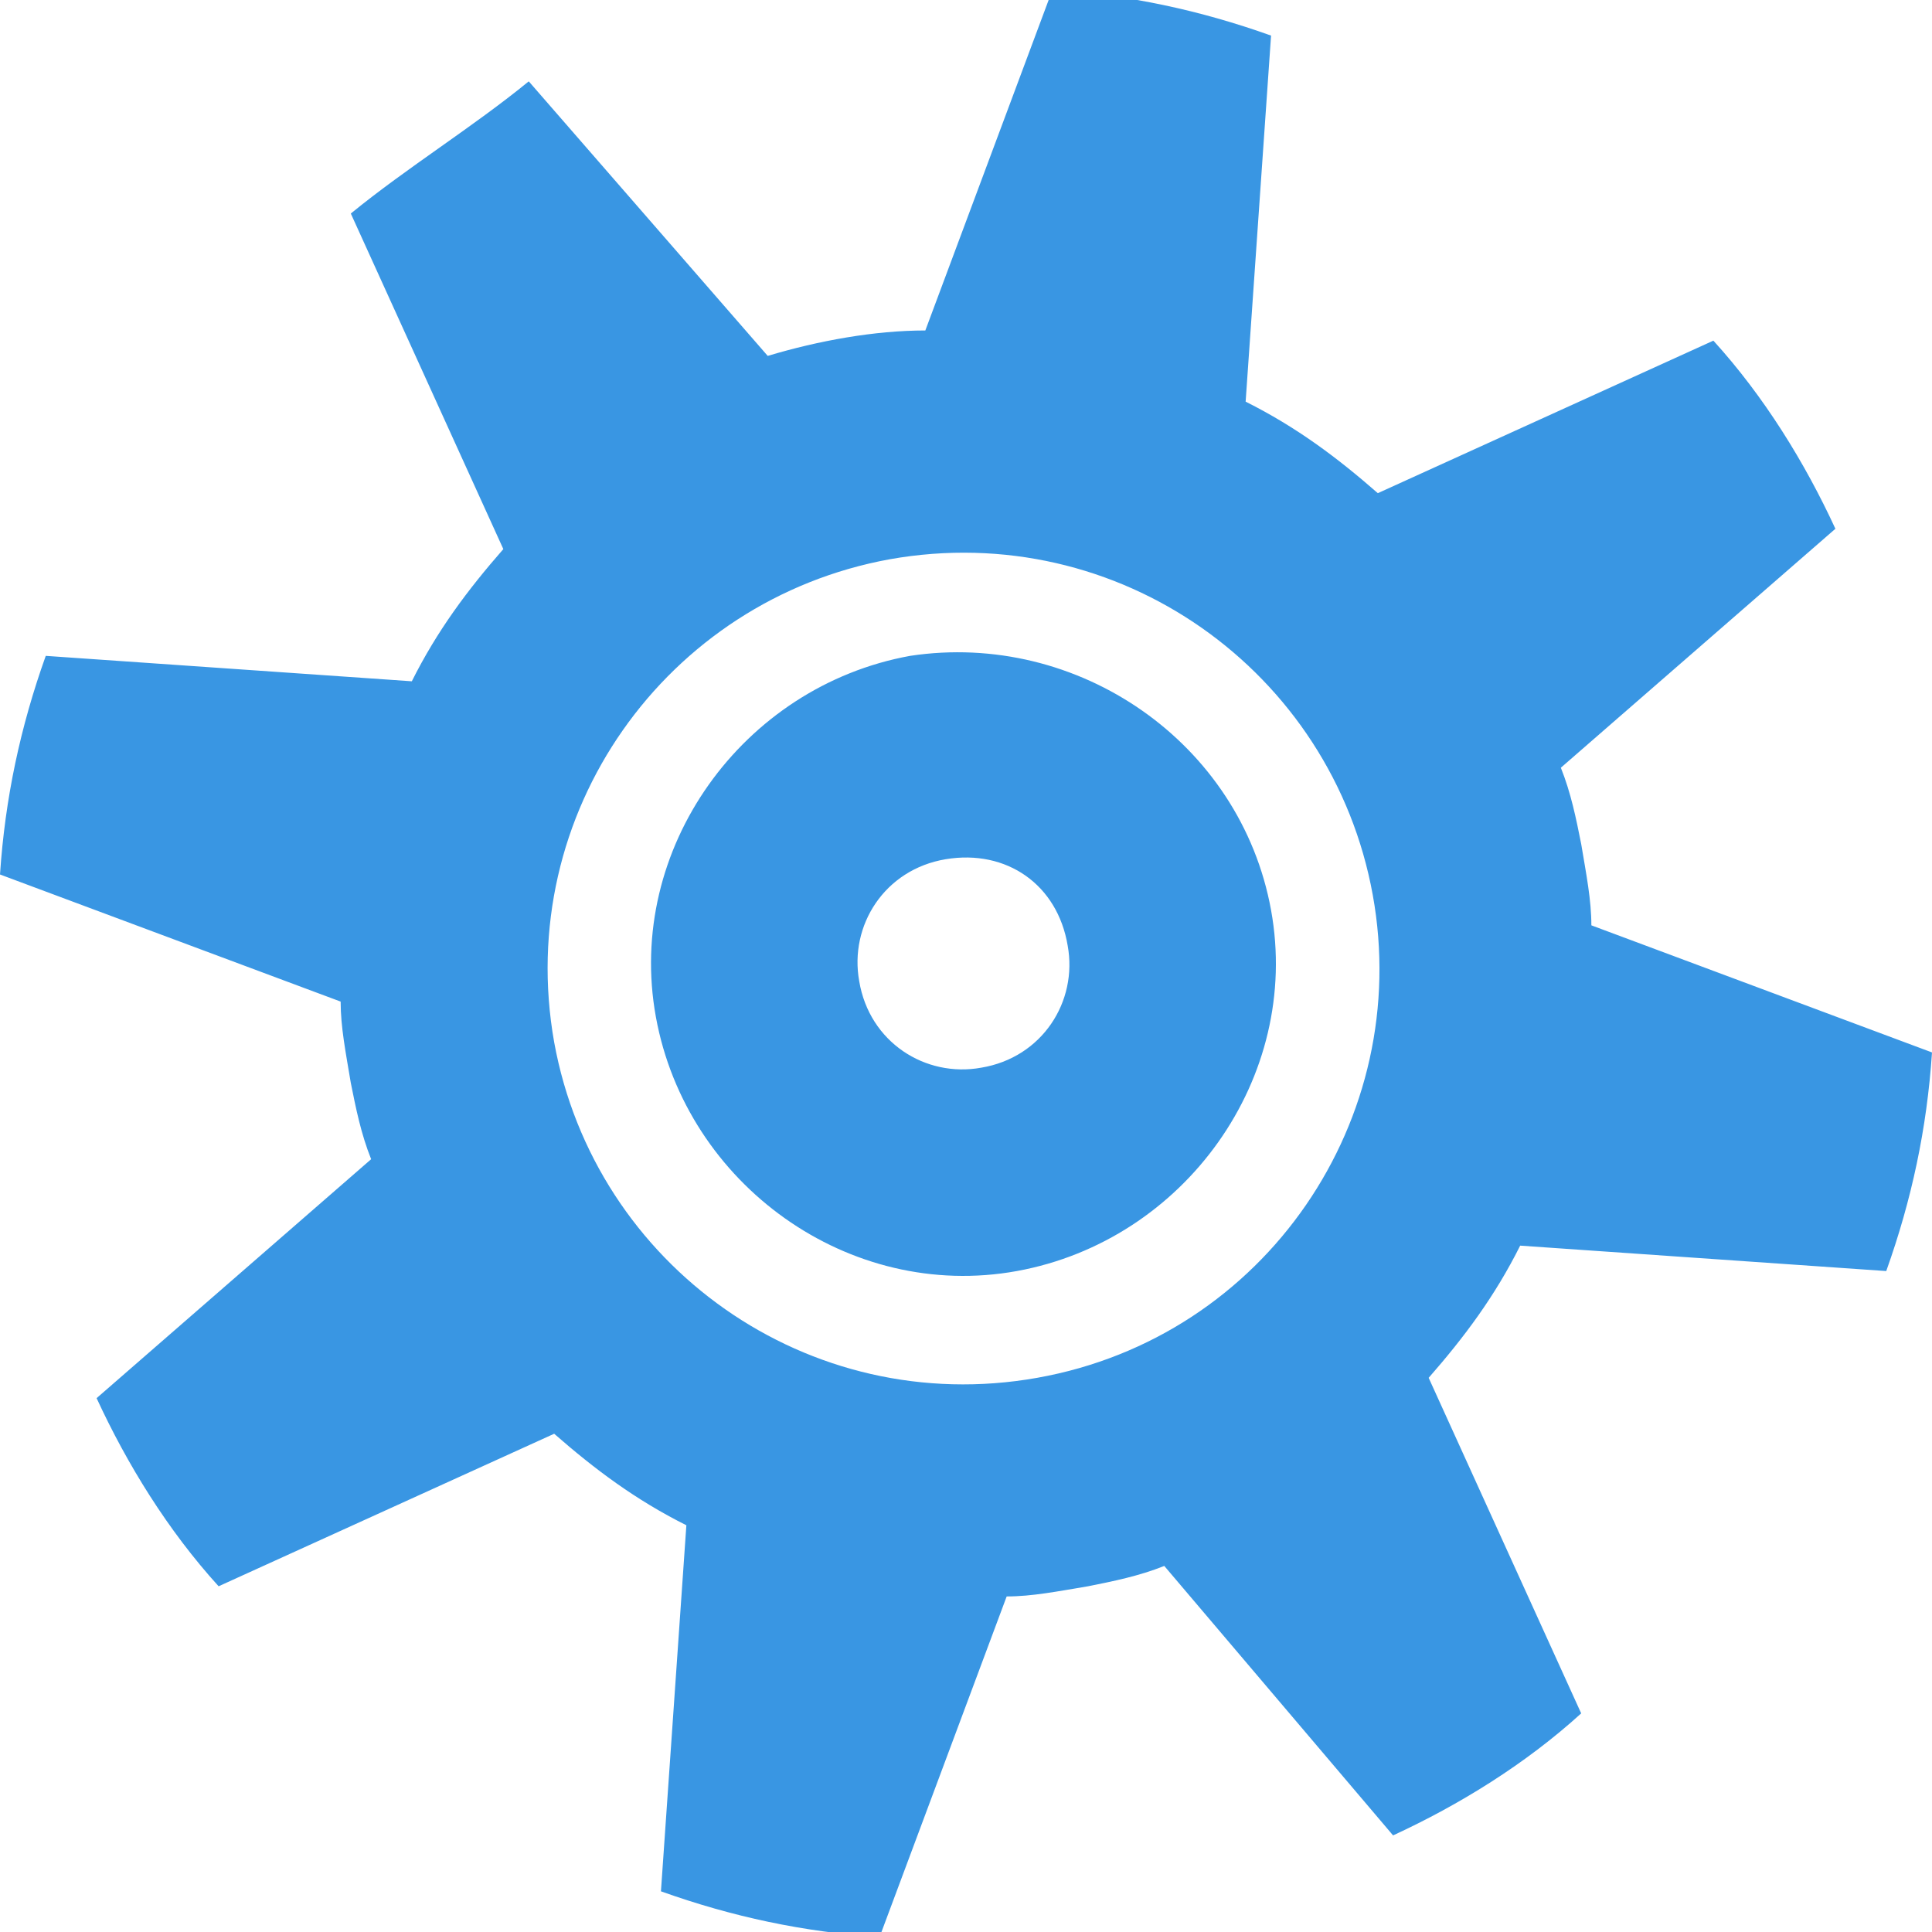 <?xml version="1.0" encoding="UTF-8"?> <!-- Generator: Adobe Illustrator 24.2.3, SVG Export Plug-In . SVG Version: 6.00 Build 0) --> <svg xmlns="http://www.w3.org/2000/svg" xmlns:xlink="http://www.w3.org/1999/xlink" id="Layer_1" x="0px" y="0px" viewBox="0 0 38 38" style="enable-background:new 0 0 38 38;" xml:space="preserve"> <style type="text/css"> .st0{fill-rule:evenodd;clip-rule:evenodd;fill:#3996E3;} </style> <path class="st0" d="M27.4,36.1c1.3-0.6,2.6-1.4,3.7-2.4l-3-6.6c0.7-0.8,1.3-1.6,1.8-2.6l7.2,0.5c0.5-1.4,0.8-2.8,0.9-4.3l-6.7-2.5 c0-0.5-0.1-1-0.2-1.6c-0.1-0.5-0.2-1-0.4-1.5l5.4-4.7c-0.6-1.3-1.4-2.6-2.4-3.7l-6.6,3c-0.8-0.7-1.6-1.3-2.6-1.8l0.5-7.2 c-1.4-0.5-2.8-0.8-4.3-0.9l-2.5,6.7c-1,0-2.1,0.2-3.1,0.5l-4.7-5.4C9.3,2.5,8,3.3,6.9,4.2l3,6.6c-0.7,0.8-1.3,1.6-1.8,2.6l-7.2-0.5 c-0.5,1.4-0.8,2.8-0.9,4.3l6.7,2.5c0,0.5,0.1,1,0.2,1.6c0.1,0.5,0.2,1,0.4,1.5l-5.4,4.7c0.6,1.3,1.4,2.6,2.4,3.7l6.6-3 c0.8,0.7,1.6,1.3,2.6,1.8l-0.5,7.2c1.4,0.5,2.8,0.8,4.3,0.9l2.5-6.7c0.5,0,1-0.1,1.6-0.2c0.5-0.1,1-0.2,1.5-0.4L27.4,36.1z M20.4,27.1c-4.5,0.8-8.7-2.2-9.5-6.6c-0.8-4.5,2.2-8.7,6.6-9.5c4.5-0.8,8.7,2.2,9.5,6.6C27.8,22,24.9,26.3,20.4,27.1L20.4,27.1z M17.9,12.9c-3.3,0.6-5.6,3.8-5,7.1c0.6,3.3,3.8,5.6,7.1,5s5.6-3.8,5-7.1c0,0,0,0,0,0C24.4,14.6,21.2,12.4,17.9,12.9L17.9,12.9z M19.3,21c-1.1,0.2-2.2-0.5-2.4-1.7c-0.2-1.1,0.5-2.2,1.7-2.4s2.2,0.5,2.4,1.7c0,0,0,0,0,0C21.2,19.7,20.5,20.8,19.3,21z"></path> </svg> 